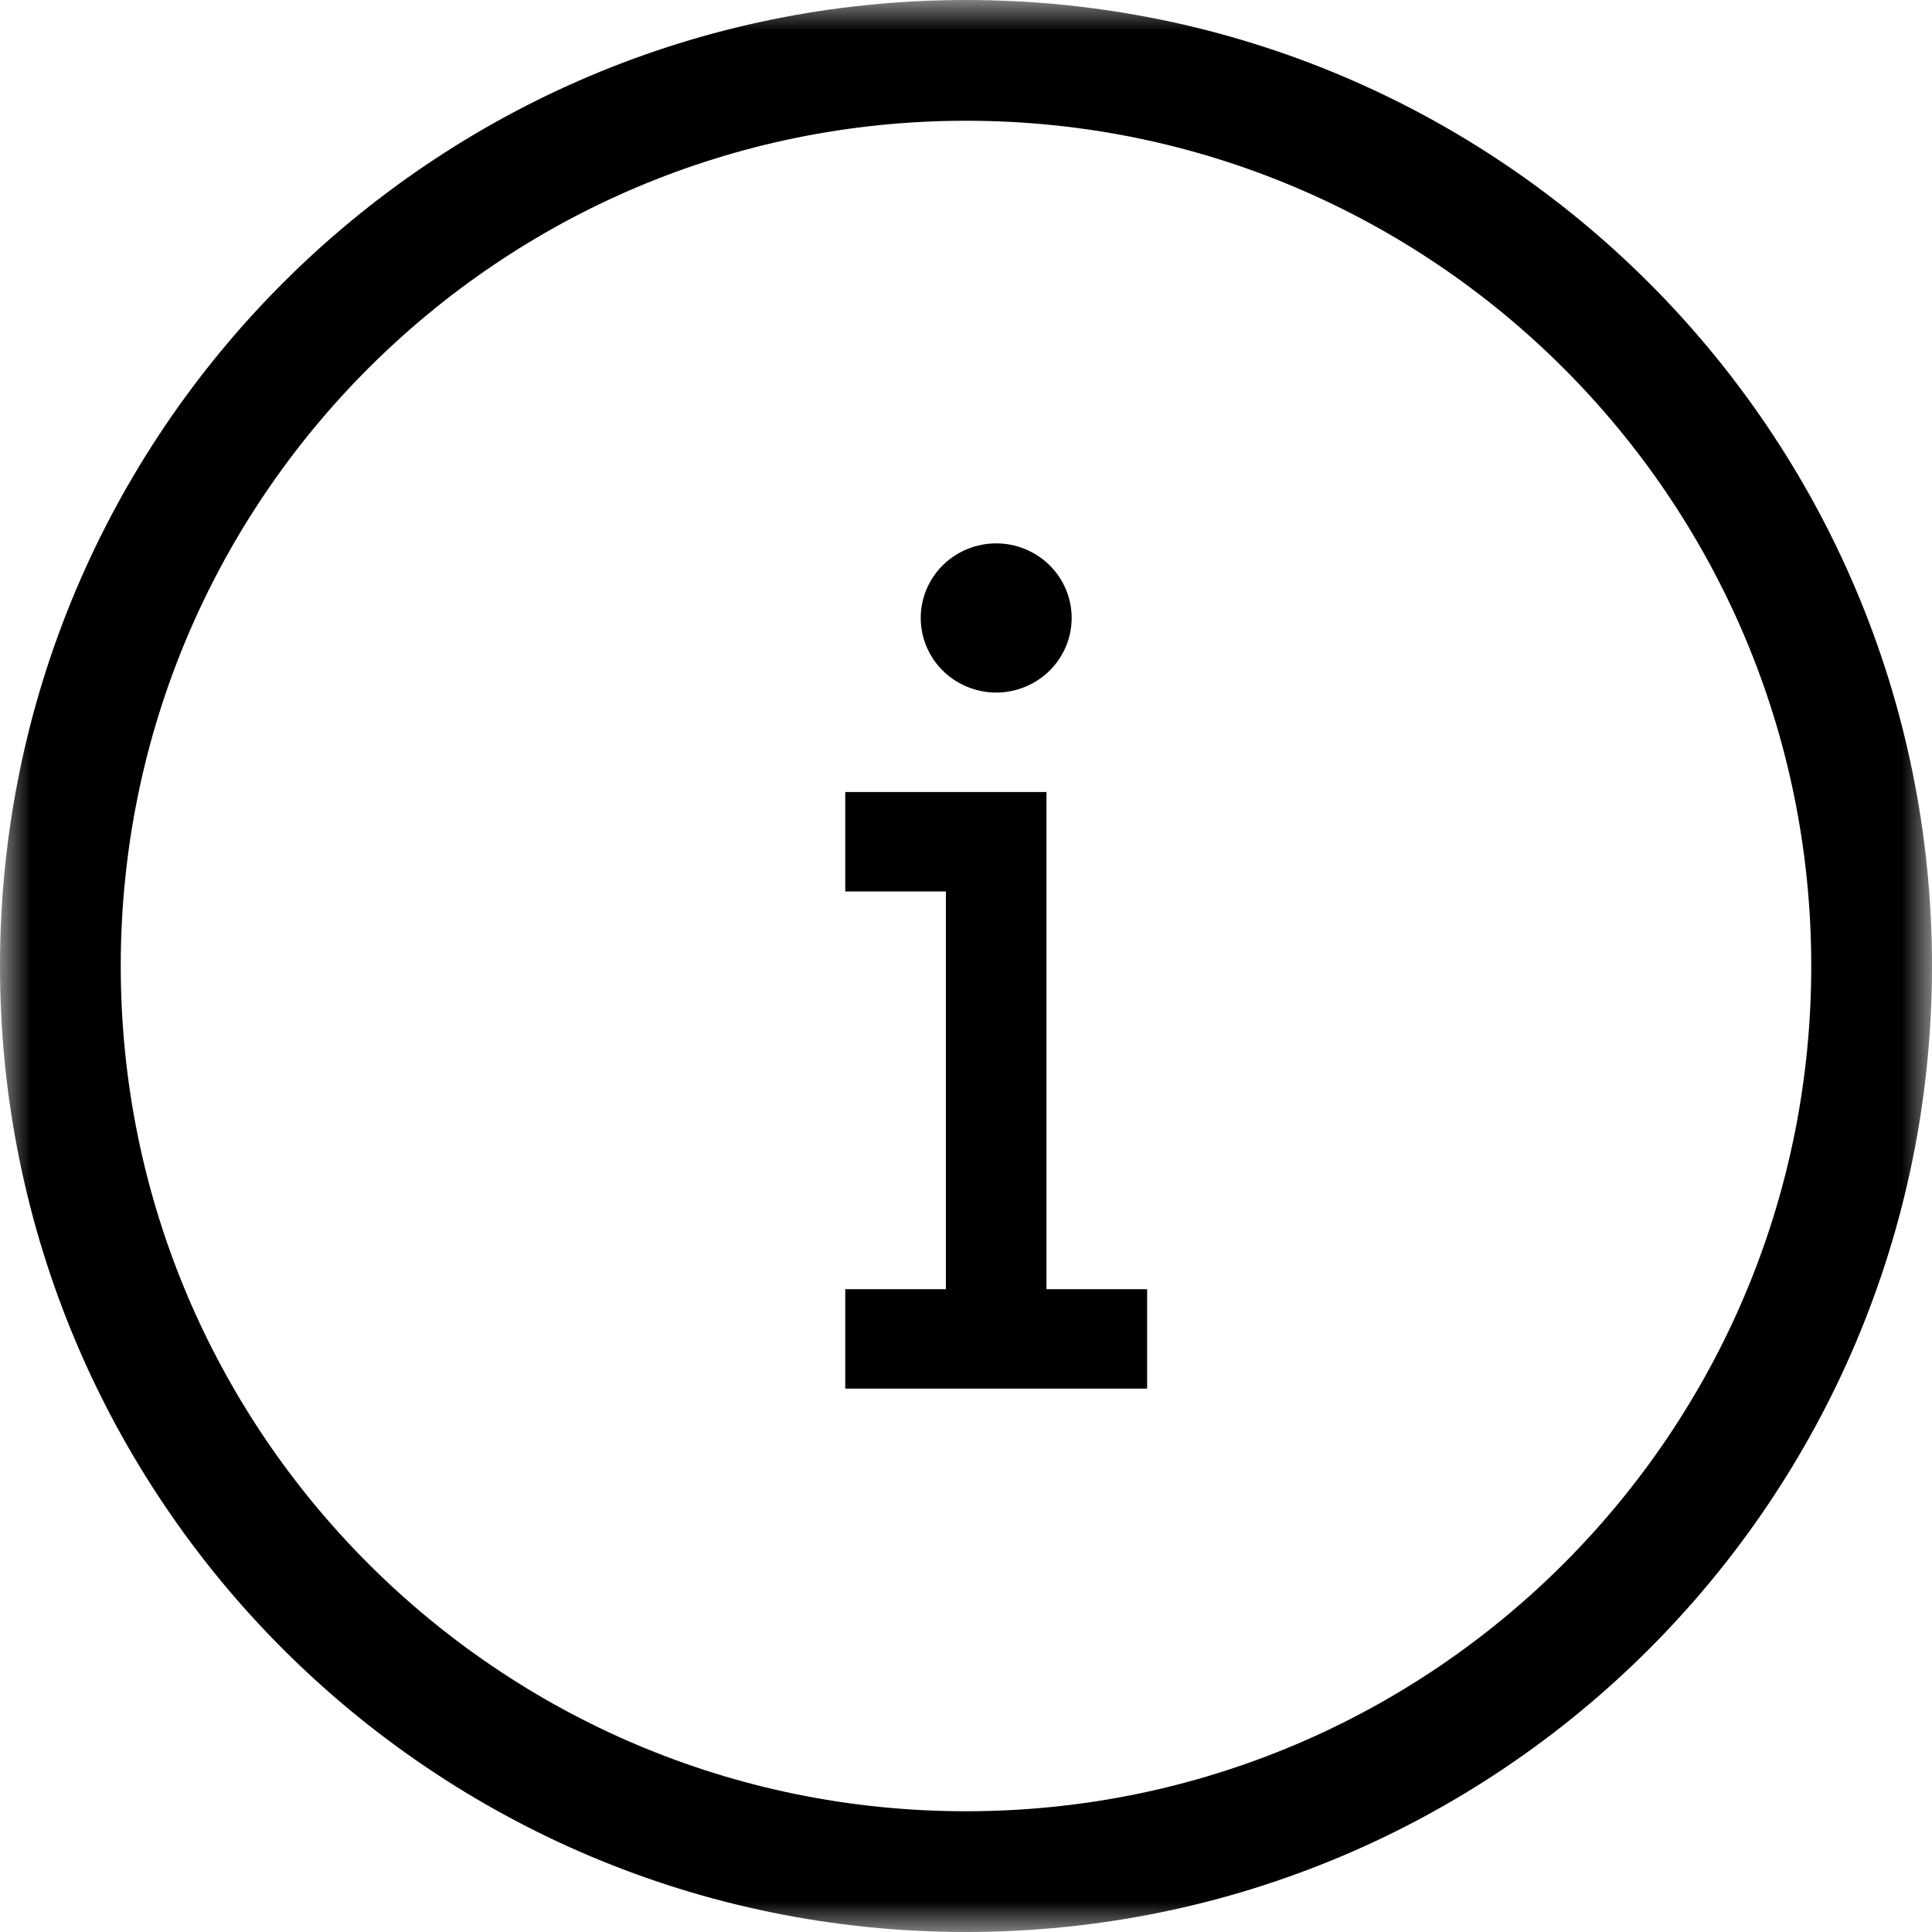 <?xml version="1.0" encoding="UTF-8"?> <svg xmlns="http://www.w3.org/2000/svg" width="32" height="32" viewBox="0 0 32 32" fill="none"><g clip-path="url(#clip0_154_140)"><mask id="mask0_154_140" style="mask-type:luminance" maskUnits="userSpaceOnUse" x="0" y="0" width="32" height="32"><path d="M32 0H0V32H32V0Z" fill="white"></path></mask><g mask="url(#mask0_154_140)"><path d="M16 1C24.284 1 31 7.716 31 16C31 24.284 24.284 31 16 31C7.716 31 1 24.284 1 16C1 7.716 7.716 1 16 1Z" stroke="black" stroke-width="2"></path><path d="M16.5 11.471C16.831 11.471 17.149 11.34 17.384 11.109C17.618 10.877 17.75 10.563 17.75 10.235C17.75 9.908 17.618 9.593 17.384 9.362C17.149 9.13 16.831 9 16.5 9C16.169 9 15.851 9.13 15.616 9.362C15.382 9.593 15.25 9.908 15.25 10.235C15.25 10.563 15.382 10.877 15.616 11.109C15.851 11.34 16.169 11.471 16.5 11.471ZM14 14.765H15.667V21.353H14V23H19V21.353H17.333V13.118H14V14.765Z" fill="black"></path></g></g><defs><clipPath id="clip0_154_140"><rect width="32" height="32" fill="white"></rect></clipPath></defs></svg> 